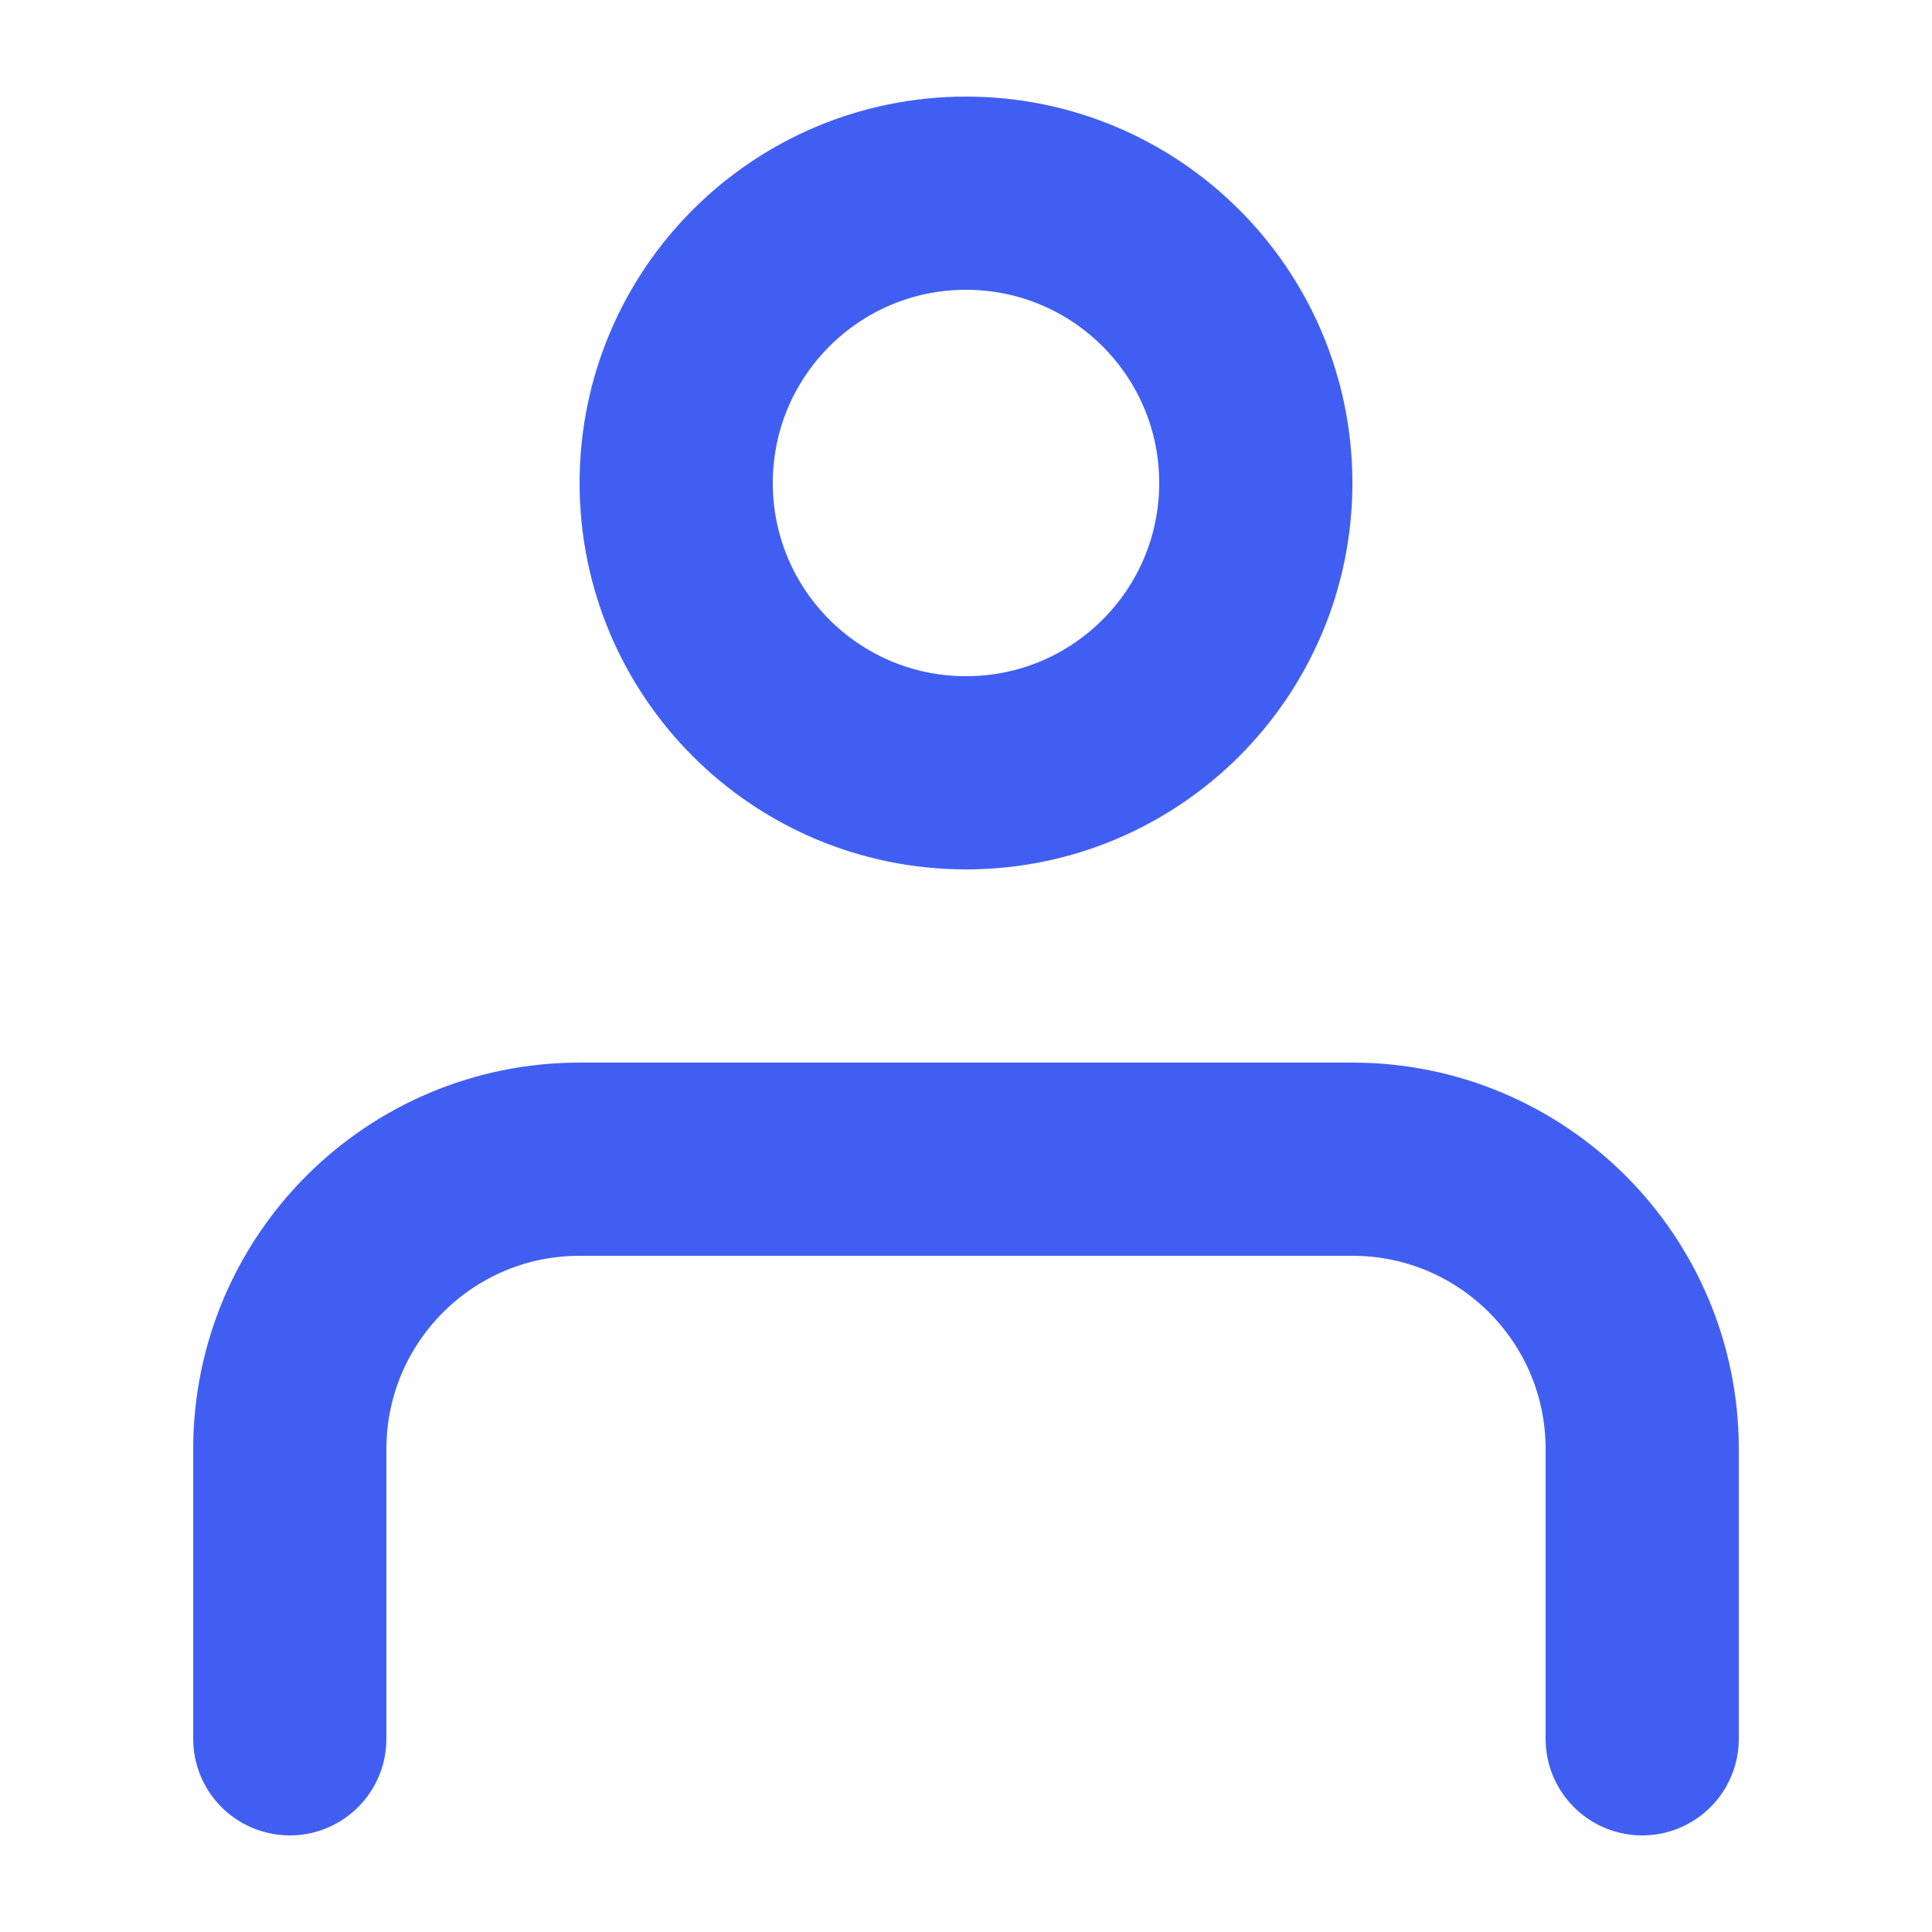 <svg xmlns="http://www.w3.org/2000/svg" width="20" height="20" viewBox="0 0 20 20" fill="none">
  <path d="M17 18L17 15C17 13.343 15.657 12 14 12H6C4.344 12 3.001 13.343 3 15L3 18M13 5C13 6.657 11.657 8 10 8C8.343 8 7 6.657 7 5C7 3.343 8.343 2 10 2C11.657 2 13 3.343 13 5Z" stroke="#405FF2" stroke-width="2" stroke-linecap="round" stroke-linejoin="round"/>
</svg>